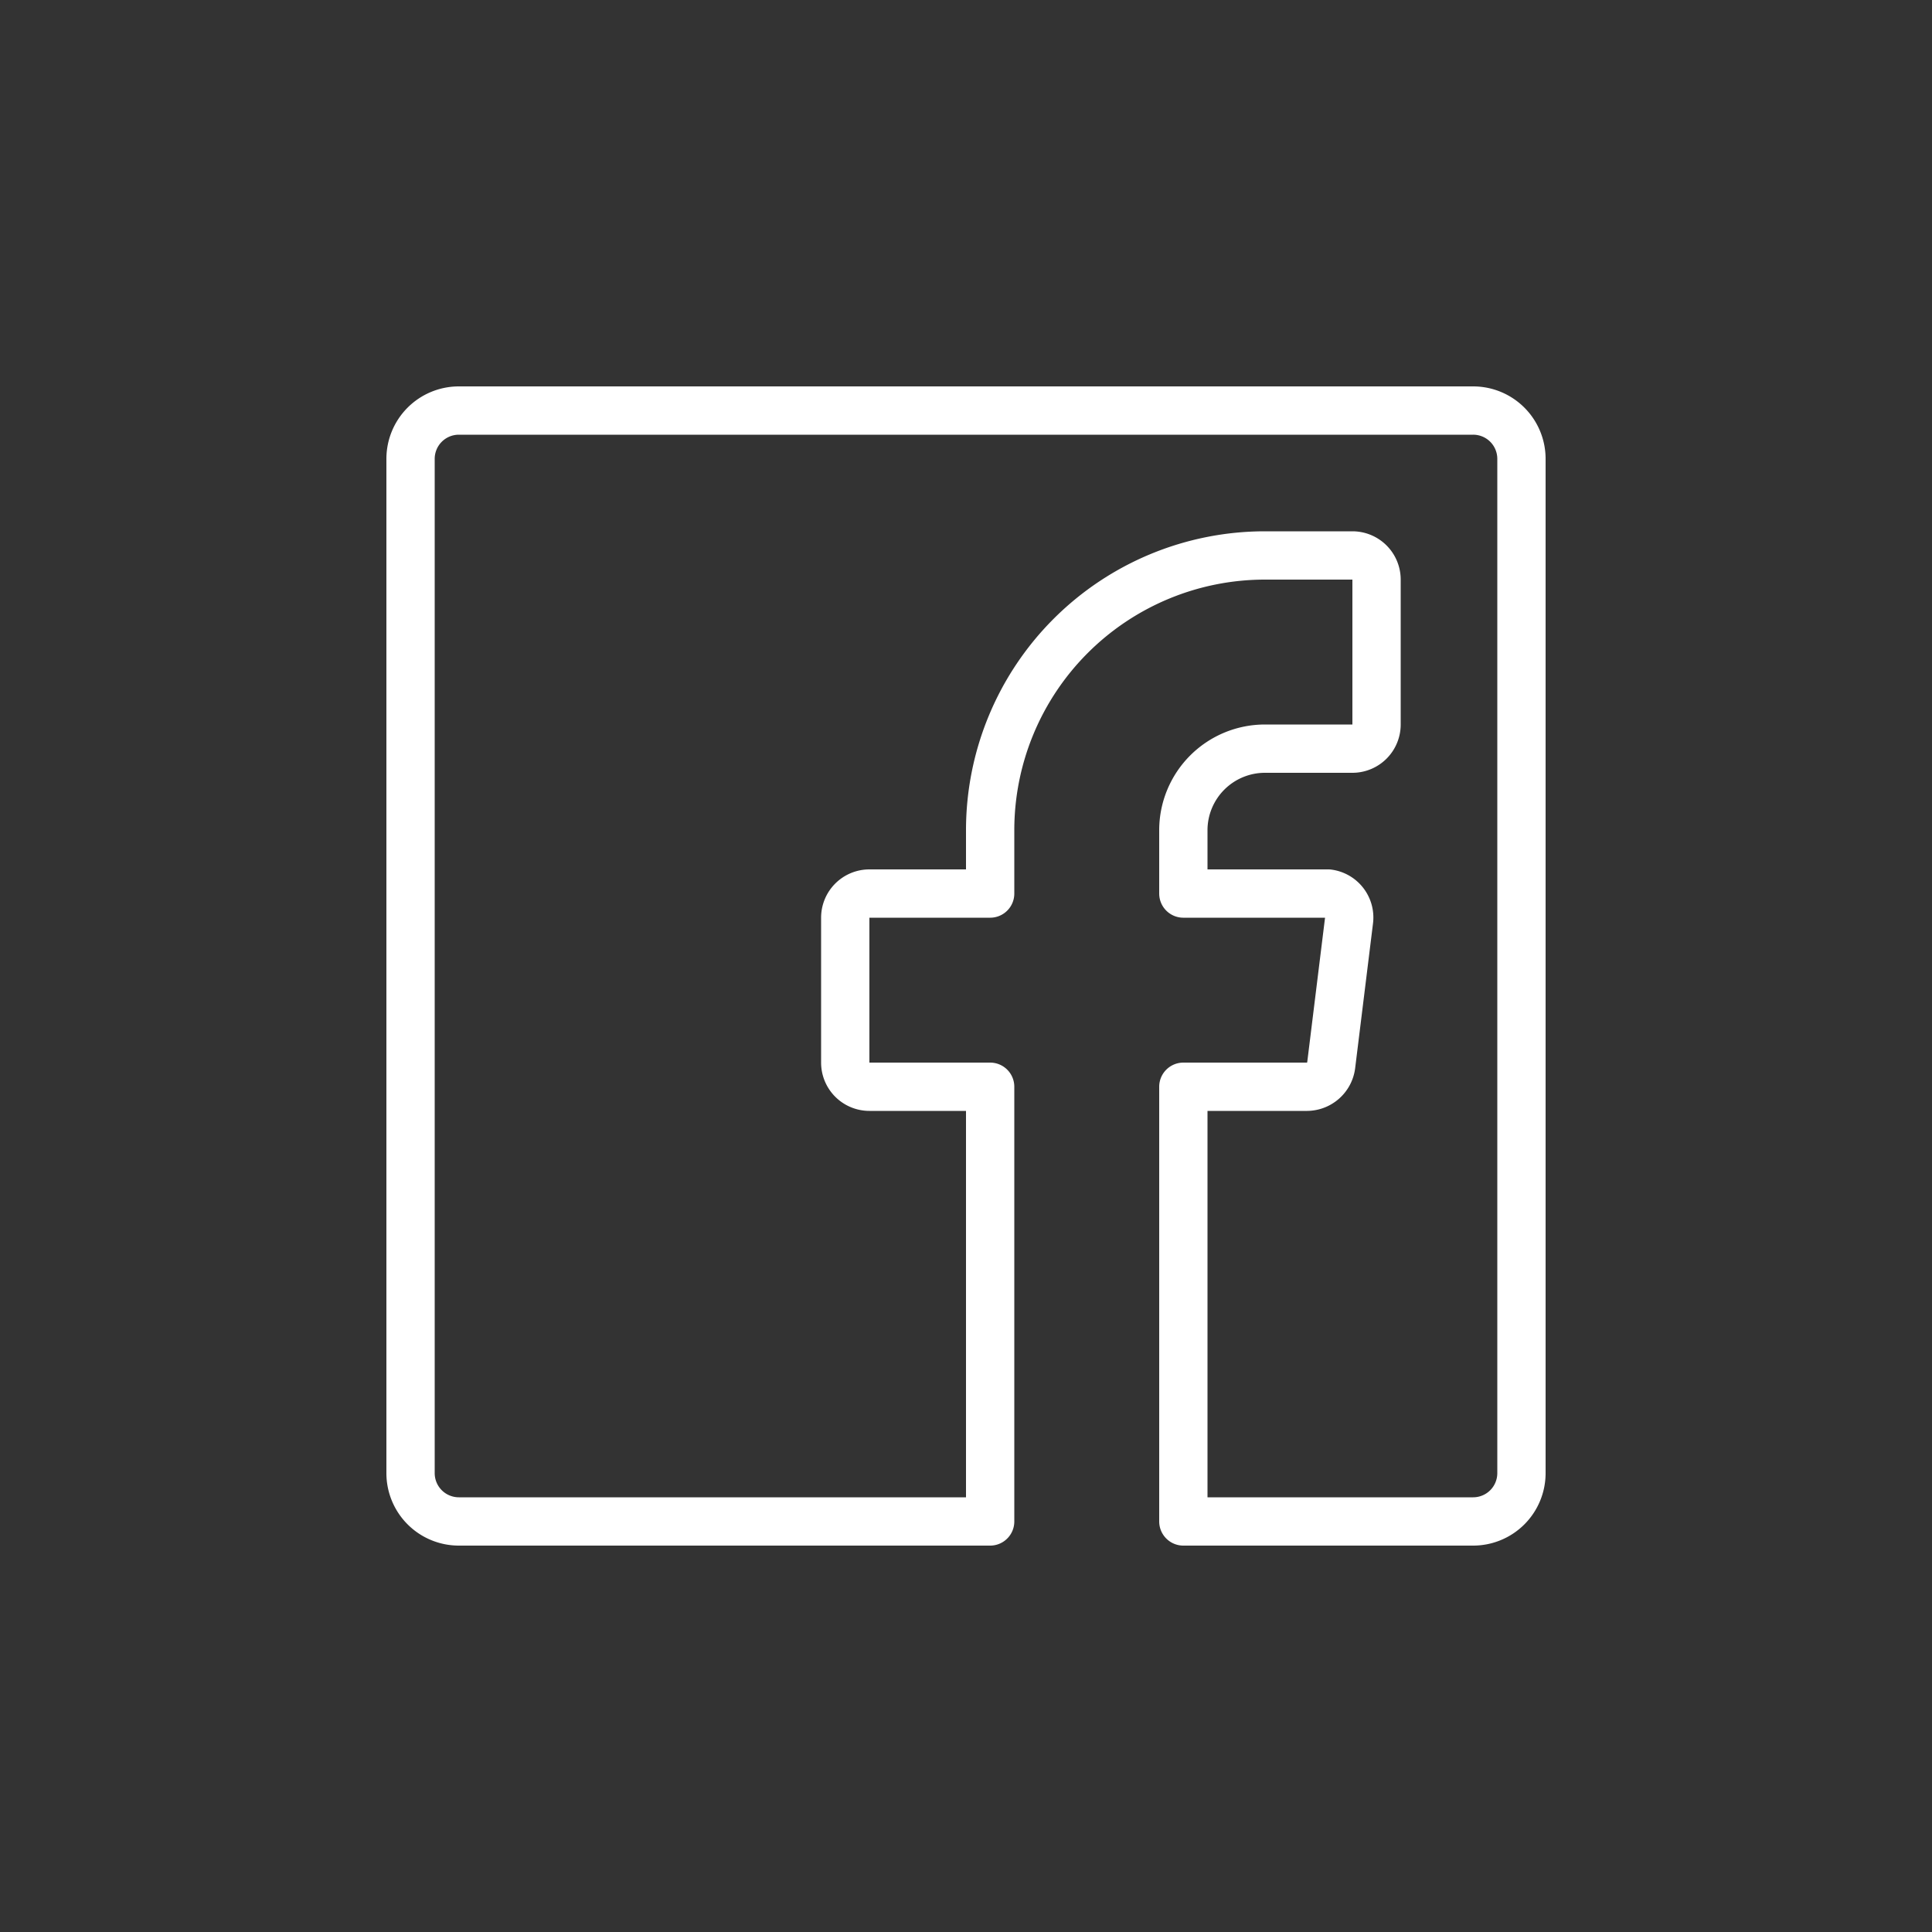 <svg id="Ebene_1" data-name="Ebene 1" xmlns="http://www.w3.org/2000/svg" viewBox="0 0 40 40"><rect x="0" y="0" width="40" height="40" fill="#333333" stroke="none"/><defs><style>.cls-1{fill:none;stroke:#fff;stroke-linecap:round;stroke-linejoin:round;}</style></defs><g id="Group_6" data-name="Group 6"><g id="social-media-facebook-1"><path id="Shape_11" data-name="Shape 11" class="cls-1" d="M20.5,31.5H9.5a1,1,0,0,1-1-1V9.5a1,1,0,0,1,1-1h21a1,1,0,0,1,1,1v21a1,1,0,0,1-1,1h-6v-9h2.56a.51.51,0,0,0,.5-.44l.37-3a.5.5,0,0,0-.43-.56h-3V17.18a1.69,1.69,0,0,1,1.69-1.68H28a.5.5,0,0,0,.5-.5V12a.5.5,0,0,0-.5-.5H26.19a5.69,5.69,0,0,0-5.69,5.68V18.5H18a.5.5,0,0,0-.5.5v3a.5.5,0,0,0,.5.5h2.5Z"/></g></g></svg>